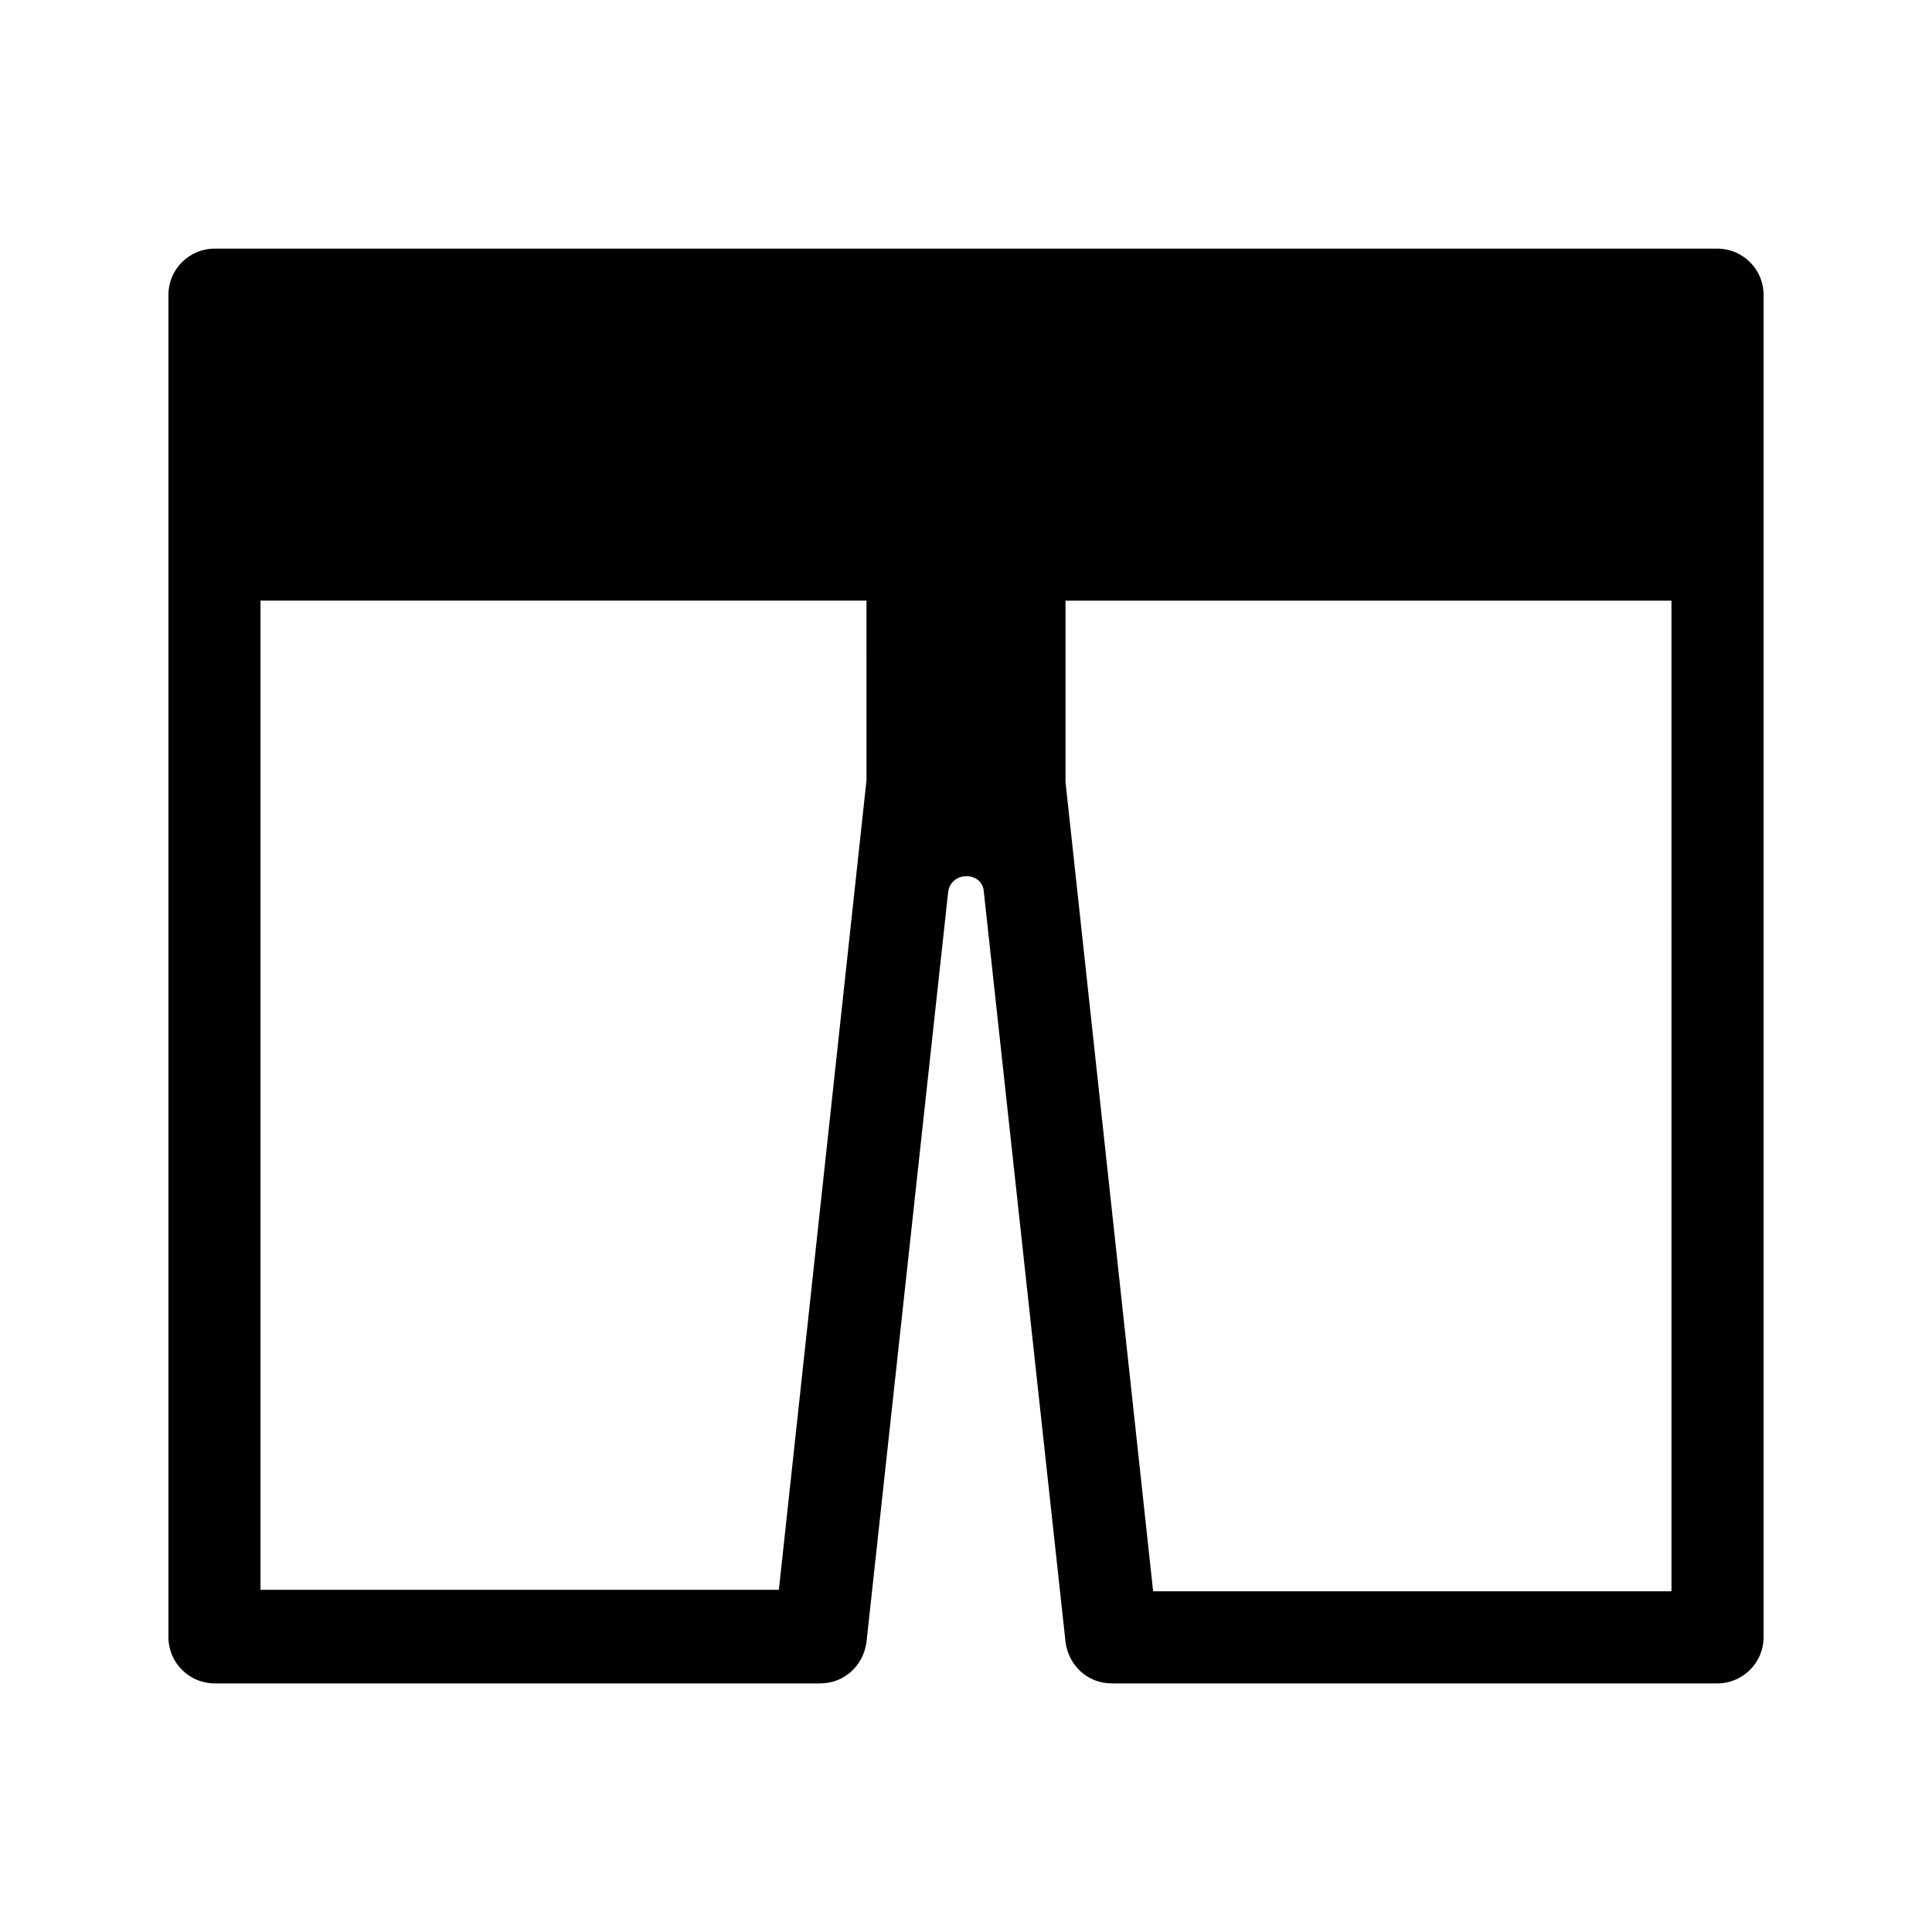 <?xml version="1.0" encoding="UTF-8"?>
<!-- Uploaded to: ICON Repo, www.iconrepo.com, Generator: ICON Repo Mixer Tools -->
<svg fill="#000000" width="800px" height="800px" version="1.1" viewBox="144 144 512 512" xmlns="http://www.w3.org/2000/svg">
 <path d="m599.16 209.89h-398.32c-6.691 0-12.203 5.512-12.203 12.203v355.82c0 6.691 5.512 12.203 12.203 12.203h160.59c6.297 0 11.414-4.723 12.203-11.02l21.645-198.77c0.789-5.512 9.055-5.512 9.445 0l21.648 198.77c0.789 6.297 5.902 11.02 12.203 11.02h160.59c6.691 0 12.203-5.512 12.203-12.203v-355.82c0-6.691-5.512-12.199-12.203-12.199zm-225.53 140.91-23.223 214.51-137.37 0.004v-262.14h160.59zm213.33 214.91h-137.37l-23.223-214.51v-48.02h160.59z"/>
</svg>